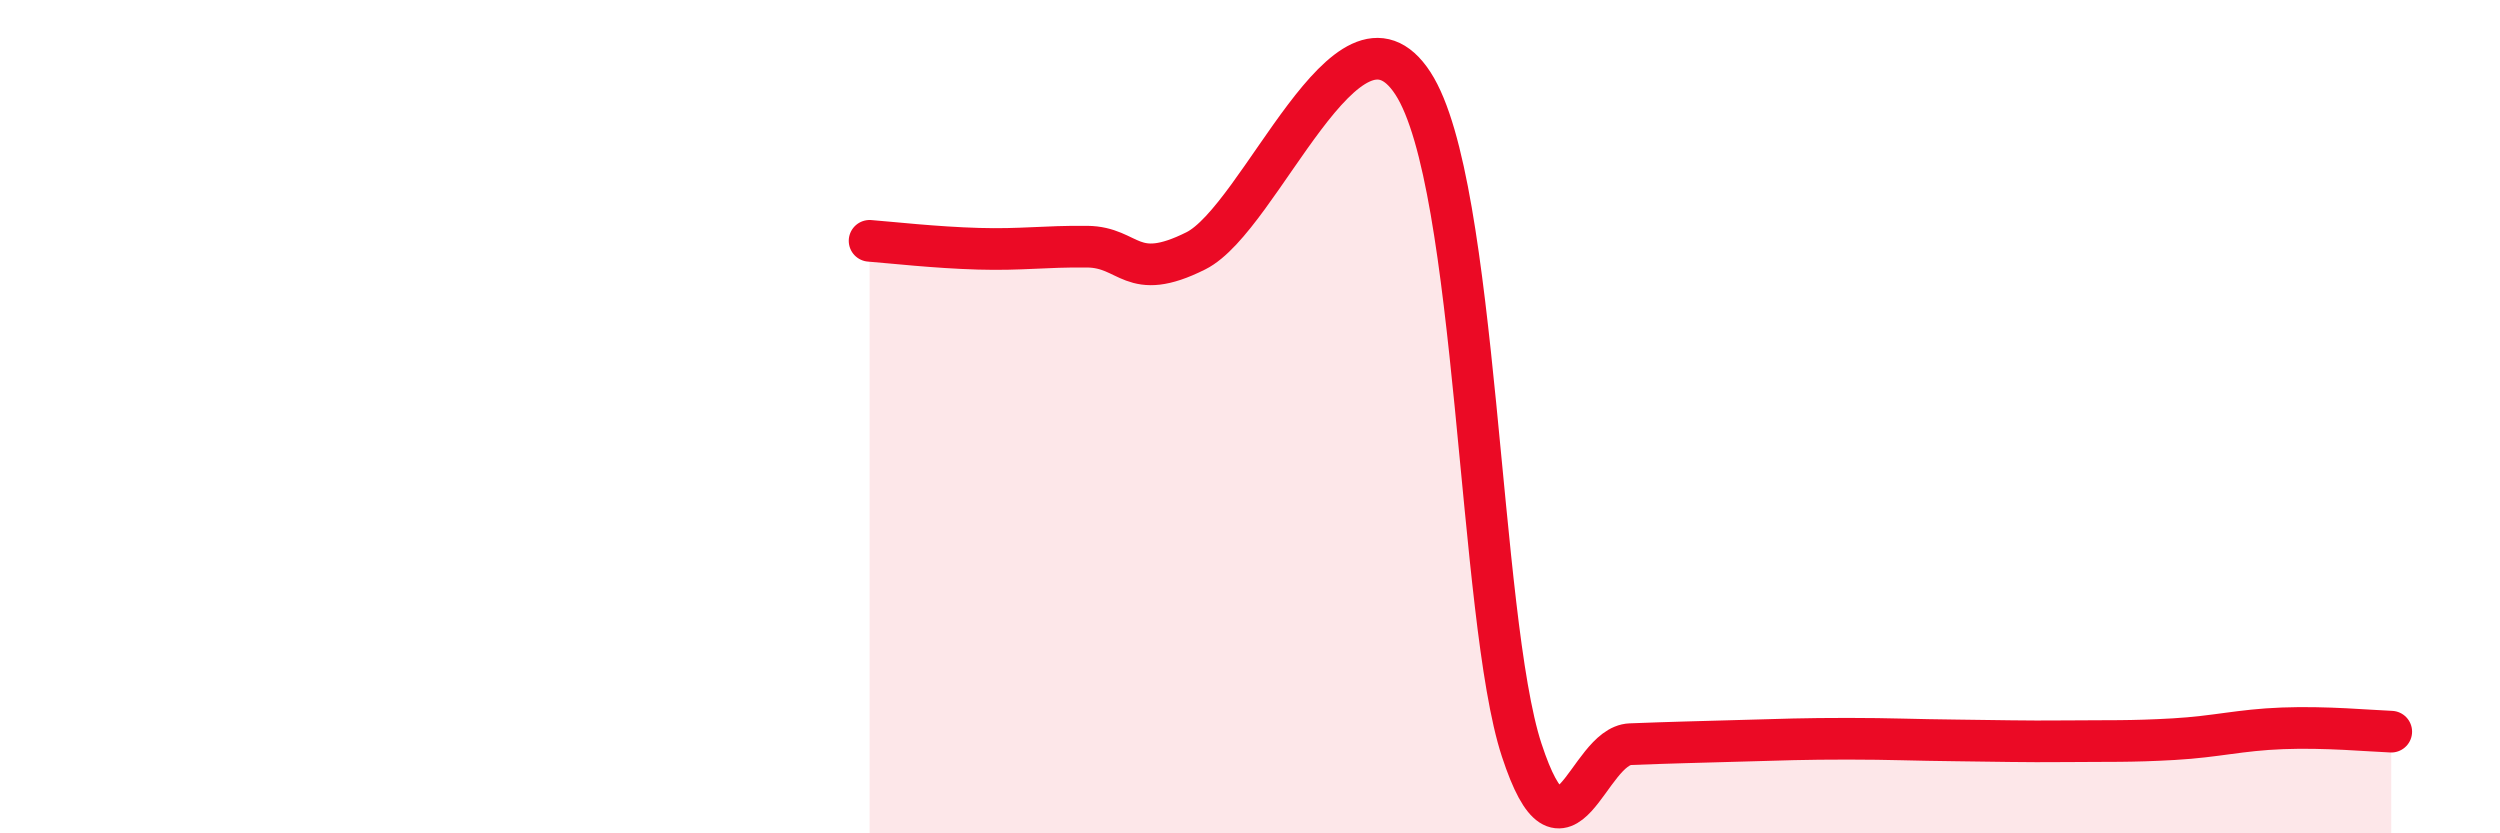 
    <svg width="60" height="20" viewBox="0 0 60 20" xmlns="http://www.w3.org/2000/svg">
      <path
        d="M 20.87,5.78 C 21.39,5.82 22.44,5.94 23.48,5.97 C 24.52,6 25.05,5.91 26.09,5.92 C 27.13,5.93 27.14,6.8 28.7,6.02 C 30.26,5.24 32.35,-0.4 33.91,2 C 35.47,4.4 35.48,14.83 36.52,18 C 37.56,21.17 38.09,17.9 39.13,17.86 C 40.17,17.82 40.7,17.81 41.74,17.78 C 42.78,17.75 43.31,17.73 44.35,17.73 C 45.39,17.73 45.92,17.76 46.96,17.77 C 48,17.78 48.53,17.8 49.57,17.79 C 50.61,17.78 51.13,17.8 52.17,17.74 C 53.21,17.68 53.74,17.52 54.78,17.48 C 55.82,17.44 56.87,17.54 57.39,17.56L57.39 20L20.87 20Z"
        fill="#EB0A25"
        opacity="0.1"
        stroke-linecap="round"
        stroke-linejoin="round"
      />
      <path
        d="M 20.87,5.78 C 21.39,5.82 22.44,5.94 23.48,5.97 C 24.52,6 25.05,5.91 26.09,5.92 C 27.13,5.93 27.14,6.8 28.7,6.02 C 30.26,5.24 32.35,-0.4 33.91,2 C 35.47,4.4 35.48,14.83 36.52,18 C 37.56,21.17 38.09,17.9 39.13,17.86 C 40.17,17.82 40.7,17.81 41.74,17.78 C 42.78,17.75 43.31,17.73 44.35,17.73 C 45.39,17.73 45.92,17.76 46.96,17.77 C 48,17.78 48.53,17.8 49.57,17.79 C 50.61,17.78 51.13,17.8 52.17,17.74 C 53.21,17.68 53.74,17.52 54.78,17.48 C 55.82,17.44 56.87,17.54 57.39,17.56"
        stroke="#EB0A25"
        stroke-width="1"
        fill="none"
        stroke-linecap="round"
        stroke-linejoin="round"
      />
    </svg>
  